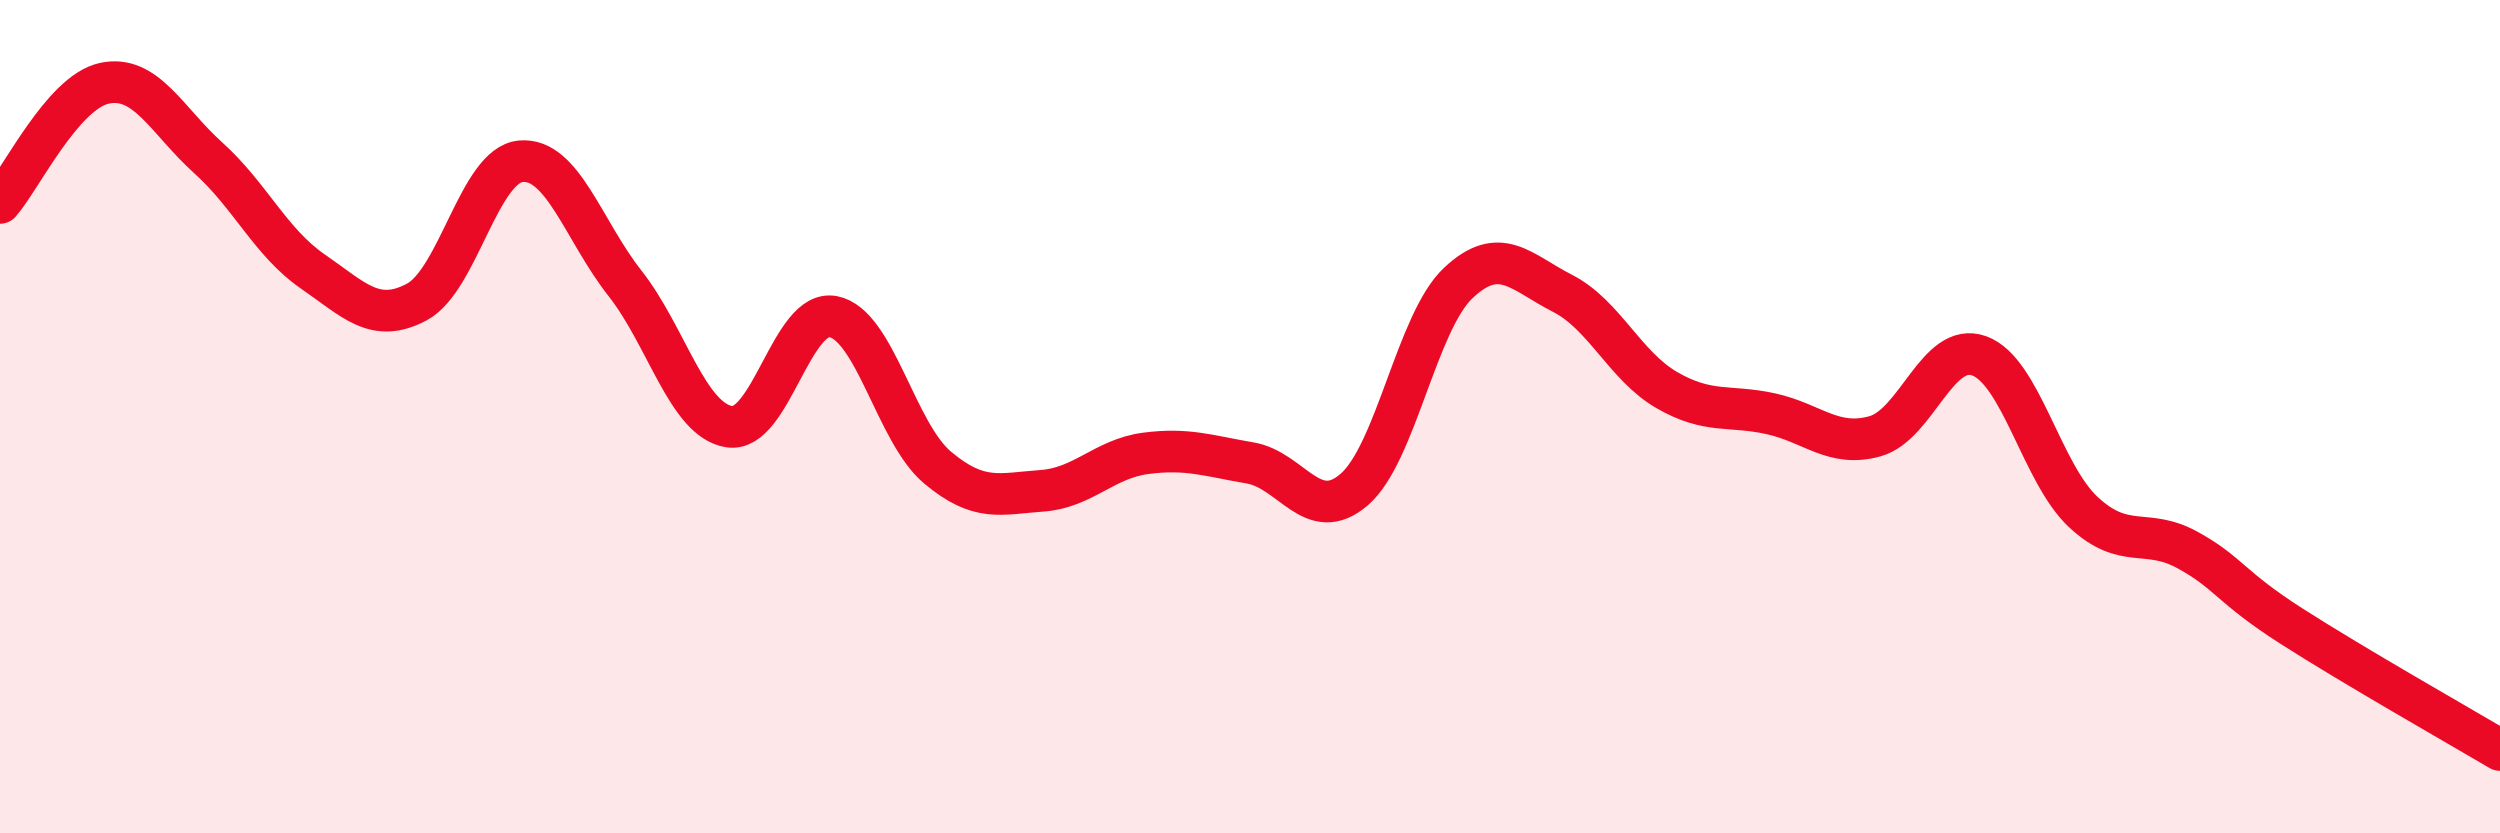 
    <svg width="60" height="20" viewBox="0 0 60 20" xmlns="http://www.w3.org/2000/svg">
      <path
        d="M 0,4.87 C 0.5,4.3 1.5,2.22 2.5,2 C 3.5,1.78 4,2.89 5,3.79 C 6,4.69 6.5,5.82 7.5,6.51 C 8.5,7.2 9,7.78 10,7.25 C 11,6.72 11.5,3.96 12.5,3.87 C 13.5,3.78 14,5.53 15,6.8 C 16,8.07 16.5,10.08 17.5,10.24 C 18.5,10.4 19,7.4 20,7.6 C 21,7.8 21.5,10.38 22.5,11.22 C 23.5,12.06 24,11.85 25,11.78 C 26,11.71 26.5,11.01 27.5,10.88 C 28.5,10.75 29,10.94 30,11.11 C 31,11.28 31.5,12.61 32.5,11.75 C 33.5,10.89 34,7.73 35,6.79 C 36,5.85 36.5,6.53 37.5,7.04 C 38.5,7.55 39,8.78 40,9.36 C 41,9.94 41.5,9.71 42.5,9.93 C 43.5,10.15 44,10.75 45,10.47 C 46,10.19 46.5,8.18 47.5,8.54 C 48.5,8.9 49,11.36 50,12.29 C 51,13.22 51.5,12.65 52.5,13.2 C 53.5,13.75 53.5,14.07 55,15.03 C 56.5,15.99 59,17.41 60,18L60 20L0 20Z"
        fill="#EB0A25"
        opacity="0.1"
        stroke-linecap="round"
        stroke-linejoin="round"
      />
      <path
        d="M 0,4.87 C 0.5,4.3 1.5,2.22 2.5,2 C 3.5,1.78 4,2.89 5,3.79 C 6,4.69 6.5,5.82 7.5,6.51 C 8.5,7.2 9,7.78 10,7.25 C 11,6.72 11.5,3.96 12.5,3.87 C 13.5,3.78 14,5.53 15,6.8 C 16,8.07 16.5,10.08 17.5,10.24 C 18.5,10.4 19,7.4 20,7.6 C 21,7.8 21.5,10.38 22.5,11.22 C 23.5,12.06 24,11.85 25,11.78 C 26,11.71 26.5,11.01 27.5,10.88 C 28.5,10.75 29,10.94 30,11.11 C 31,11.28 31.5,12.61 32.5,11.75 C 33.5,10.89 34,7.73 35,6.79 C 36,5.85 36.5,6.53 37.5,7.04 C 38.5,7.55 39,8.78 40,9.36 C 41,9.94 41.5,9.71 42.5,9.93 C 43.5,10.15 44,10.75 45,10.47 C 46,10.19 46.5,8.18 47.5,8.54 C 48.5,8.9 49,11.36 50,12.29 C 51,13.22 51.5,12.65 52.5,13.2 C 53.5,13.75 53.5,14.07 55,15.03 C 56.5,15.99 59,17.41 60,18"
        stroke="#EB0A25"
        stroke-width="1"
        fill="none"
        stroke-linecap="round"
        stroke-linejoin="round"
      />
    </svg>
  